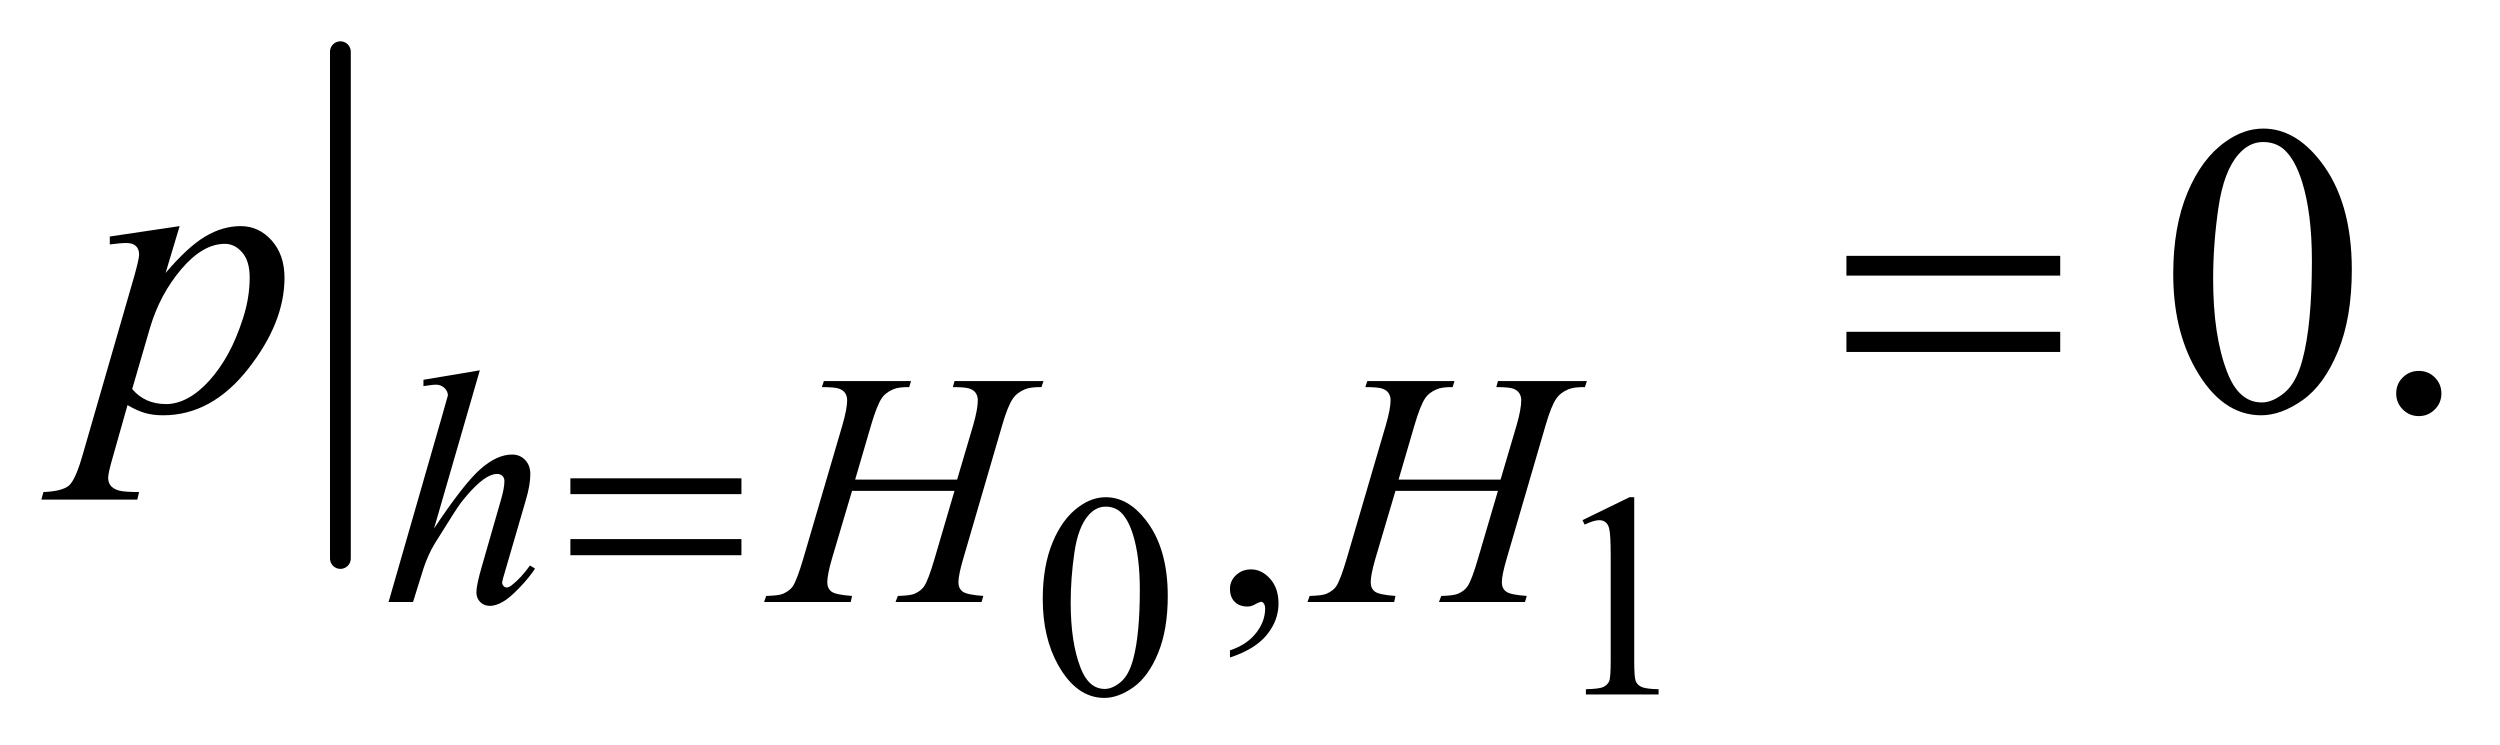 <?xml version="1.0" encoding="UTF-8"?>
<!DOCTYPE svg PUBLIC '-//W3C//DTD SVG 1.0//EN'
          'http://www.w3.org/TR/2001/REC-SVG-20010904/DTD/svg10.dtd'>
<svg stroke-dasharray="none" shape-rendering="auto" xmlns="http://www.w3.org/2000/svg" font-family="'Dialog'" text-rendering="auto" width="94" fill-opacity="1" color-interpolation="auto" color-rendering="auto" preserveAspectRatio="xMidYMid meet" font-size="12px" viewBox="0 0 94 28" fill="black" xmlns:xlink="http://www.w3.org/1999/xlink" stroke="black" image-rendering="auto" stroke-miterlimit="10" stroke-linecap="square" stroke-linejoin="miter" font-style="normal" stroke-width="1" height="28" stroke-dashoffset="0" font-weight="normal" stroke-opacity="1"
><!--Generated by the Batik Graphics2D SVG Generator--><defs id="genericDefs"
  /><g
  ><defs id="defs1"
    ><clipPath clipPathUnits="userSpaceOnUse" id="clipPath1"
      ><path d="M0.993 1.153 L60.637 1.153 L60.637 18.866 L0.993 18.866 L0.993 1.153 Z"
      /></clipPath
      ><clipPath clipPathUnits="userSpaceOnUse" id="clipPath2"
      ><path d="M31.739 36.949 L31.739 604.676 L1937.293 604.676 L1937.293 36.949 Z"
      /></clipPath
    ></defs
    ><g stroke-width="16" transform="scale(1.576,1.576) translate(-0.993,-1.153) matrix(0.031,0,0,0.031,0,0)" stroke-linejoin="round" stroke-linecap="round"
    ><line y2="467" fill="none" x1="294" clip-path="url(#clipPath2)" x2="294" y1="77"
    /></g
    ><g transform="matrix(0.049,0,0,0.049,-1.565,-1.817)"
    ><path d="M832.094 496.719 Q832.094 471.344 839.75 453.023 Q847.406 434.703 860.094 425.734 Q869.938 418.625 880.438 418.625 Q897.5 418.625 911.062 436.016 Q928.016 457.562 928.016 494.422 Q928.016 520.234 920.578 538.281 Q913.141 556.328 901.602 564.477 Q890.062 572.625 879.344 572.625 Q858.125 572.625 844.016 547.578 Q832.094 526.469 832.094 496.719 ZM853.531 499.453 Q853.531 530.078 861.078 549.438 Q867.312 565.734 879.672 565.734 Q885.578 565.734 891.922 560.43 Q898.266 555.125 901.547 542.656 Q906.578 523.844 906.578 489.609 Q906.578 464.234 901.328 447.281 Q897.391 434.703 891.156 429.453 Q886.672 425.844 880.328 425.844 Q872.891 425.844 867.094 432.516 Q859.219 441.594 856.375 461.062 Q853.531 480.531 853.531 499.453 ZM1246.25 436.234 L1282.344 418.625 L1285.953 418.625 L1285.953 543.859 Q1285.953 556.328 1286.992 559.391 Q1288.031 562.453 1291.312 564.094 Q1294.594 565.734 1304.656 565.953 L1304.656 570 L1248.875 570 L1248.875 565.953 Q1259.375 565.734 1262.438 564.148 Q1265.5 562.562 1266.703 559.883 Q1267.906 557.203 1267.906 543.859 L1267.906 463.797 Q1267.906 447.609 1266.812 443.016 Q1266.047 439.516 1264.023 437.875 Q1262 436.234 1259.156 436.234 Q1255.109 436.234 1247.891 439.625 L1246.25 436.234 Z" stroke="none" clip-path="url(#clipPath2)"
    /></g
    ><g transform="matrix(0.049,0,0,0.049,-1.565,-1.817)"
    ><path d="M975.75 541.625 L975.75 536.125 Q988.625 531.875 995.688 522.938 Q1002.75 514 1002.75 504 Q1002.75 501.625 1001.625 500 Q1000.75 498.875 999.875 498.875 Q998.5 498.875 993.875 501.375 Q991.625 502.5 989.125 502.5 Q983 502.5 979.375 498.875 Q975.75 495.25 975.75 488.875 Q975.75 482.75 980.438 478.375 Q985.125 474 991.875 474 Q1000.125 474 1006.562 481.188 Q1013 488.375 1013 500.25 Q1013 513.125 1004.062 524.188 Q995.125 535.25 975.75 541.625 Z" stroke="none" clip-path="url(#clipPath2)"
    /></g
    ><g transform="matrix(0.049,0,0,0.049,-1.565,-1.817)"
    ><path d="M1699.562 247.312 Q1699.562 211.062 1710.5 184.891 Q1721.438 158.719 1739.562 145.906 Q1753.625 135.75 1768.625 135.75 Q1793 135.75 1812.375 160.594 Q1836.594 191.375 1836.594 244.031 Q1836.594 280.906 1825.969 306.688 Q1815.344 332.469 1798.859 344.109 Q1782.375 355.75 1767.062 355.75 Q1736.75 355.75 1716.594 319.969 Q1699.562 289.812 1699.562 247.312 ZM1730.188 251.219 Q1730.188 294.969 1740.969 322.625 Q1749.875 345.906 1767.531 345.906 Q1775.969 345.906 1785.031 338.328 Q1794.094 330.75 1798.781 312.938 Q1805.969 286.062 1805.969 237.156 Q1805.969 200.906 1798.469 176.688 Q1792.844 158.719 1783.938 151.219 Q1777.531 146.062 1768.469 146.062 Q1757.844 146.062 1749.562 155.594 Q1738.312 168.562 1734.25 196.375 Q1730.188 224.188 1730.188 251.219 ZM1888 321.688 Q1895.344 321.688 1900.344 326.766 Q1905.344 331.844 1905.344 339.031 Q1905.344 346.219 1900.266 351.297 Q1895.188 356.375 1888 356.375 Q1880.812 356.375 1875.734 351.297 Q1870.656 346.219 1870.656 339.031 Q1870.656 331.688 1875.734 326.688 Q1880.812 321.688 1888 321.688 Z" stroke="none" clip-path="url(#clipPath2)"
    /></g
    ><g transform="matrix(0.049,0,0,0.049,-1.565,-1.817)"
    ><path d="M400.125 321.25 L365 442.625 Q387.75 408.375 400.5 397.125 Q413.25 385.875 424.875 385.875 Q430.875 385.875 434.875 390 Q438.875 394.125 438.875 401 Q438.875 409.25 435.375 421 L420.125 473.375 Q417.25 482.875 417.25 483.875 Q417.25 485.625 418.312 486.75 Q419.375 487.875 420.75 487.875 Q422.375 487.875 424.5 486.25 Q431.625 480.75 438.625 471 L442.5 473.375 Q438.25 480 430.688 487.938 Q423.125 495.875 417.688 498.938 Q412.25 502 408 502 Q403.375 502 400.438 499.062 Q397.5 496.125 397.5 491.5 Q397.5 486 401.875 471 L416.25 421 Q419 411.625 419 406.25 Q419 403.75 417.438 402.25 Q415.875 400.75 413.375 400.75 Q409.75 400.75 405.125 403.5 Q396.625 408.75 385.5 423 Q382.5 426.875 365.5 454.25 Q360.25 463 356.875 473.375 L348.875 499 L330.125 499 L371.25 356 L375.625 340.5 Q375.625 337.25 372.938 334.75 Q370.25 332.25 366.375 332.25 Q364.125 332.25 359.5 333 L356.875 333.375 L356.875 328.5 L400.125 321.25 ZM688.125 405.125 L766.375 405.125 L778.75 363.25 Q782.25 351 782.25 344.25 Q782.25 341 780.688 338.688 Q779.125 336.375 775.875 335.25 Q772.625 334.125 763.125 334.125 L764.375 329.5 L832.625 329.5 L831.125 334.125 Q822.5 334 818.25 335.875 Q812.25 338.5 809.375 342.625 Q805.25 348.5 801 363.25 L771.125 465.625 Q767.375 478.375 767.375 483.875 Q767.375 488.625 770.688 491.062 Q774 493.5 786.5 494.375 L785.125 499 L719.125 499 L720.875 494.375 Q730.625 494.125 733.875 492.625 Q738.875 490.375 741.125 486.875 Q744.375 482 749.125 465.625 L764.375 413.75 L685.75 413.75 L670.375 465.625 Q666.75 478.125 666.75 483.875 Q666.75 488.625 670 491.062 Q673.25 493.5 685.75 494.375 L684.75 499 L618.25 499 L619.875 494.375 Q629.75 494.125 633 492.625 Q638 490.375 640.375 486.875 Q643.625 481.75 648.375 465.625 L678.375 363.25 Q682 350.75 682 344.25 Q682 341 680.438 338.688 Q678.875 336.375 675.562 335.25 Q672.25 334.125 662.625 334.125 L664.125 329.5 L731 329.5 L729.625 334.125 Q721.25 334 717.25 335.875 Q711.375 338.375 708.625 342.5 Q704.875 348 700.375 363.25 L688.125 405.125 ZM1105.125 405.125 L1183.375 405.125 L1195.75 363.25 Q1199.25 351 1199.25 344.25 Q1199.25 341 1197.688 338.688 Q1196.125 336.375 1192.875 335.25 Q1189.625 334.125 1180.125 334.125 L1181.375 329.5 L1249.625 329.5 L1248.125 334.125 Q1239.5 334 1235.25 335.875 Q1229.25 338.5 1226.375 342.625 Q1222.25 348.5 1218 363.25 L1188.125 465.625 Q1184.375 478.375 1184.375 483.875 Q1184.375 488.625 1187.688 491.062 Q1191 493.5 1203.5 494.375 L1202.125 499 L1136.125 499 L1137.875 494.375 Q1147.625 494.125 1150.875 492.625 Q1155.875 490.375 1158.125 486.875 Q1161.375 482 1166.125 465.625 L1181.375 413.75 L1102.75 413.75 L1087.375 465.625 Q1083.75 478.125 1083.75 483.875 Q1083.75 488.625 1087 491.062 Q1090.25 493.5 1102.75 494.375 L1101.75 499 L1035.25 499 L1036.875 494.375 Q1046.75 494.125 1050 492.625 Q1055 490.375 1057.375 486.875 Q1060.625 481.75 1065.375 465.625 L1095.375 363.25 Q1099 350.75 1099 344.25 Q1099 341 1097.438 338.688 Q1095.875 336.375 1092.562 335.25 Q1089.25 334.125 1079.625 334.125 L1081.125 329.5 L1148 329.5 L1146.625 334.125 Q1138.25 334 1134.25 335.875 Q1128.375 338.375 1125.625 342.5 Q1121.875 348 1117.375 363.25 L1105.125 405.125 Z" stroke="none" clip-path="url(#clipPath2)"
    /></g
    ><g transform="matrix(0.049,0,0,0.049,-1.565,-1.817)"
    ><path d="M169.781 210.594 L159 246.531 Q176.031 226.531 189.391 218.562 Q202.75 210.594 216.656 210.594 Q230.562 210.594 240.406 221.609 Q250.25 232.625 250.25 250.281 Q250.25 284.656 222.281 320.203 Q194.312 355.75 157.125 355.75 Q149.312 355.75 143.297 354.031 Q137.281 352.312 129.781 347.938 L118.375 388.25 Q114.938 400.125 114.938 403.719 Q114.938 407.156 116.734 409.578 Q118.531 412 122.594 413.328 Q126.656 414.656 138.688 414.656 L137.281 420.438 L63.688 420.438 L65.25 414.656 Q79.781 414.031 84.859 409.656 Q89.938 405.281 95.562 385.438 L135.094 248.562 Q138.688 235.594 138.688 232.469 Q138.688 228.25 136.266 225.906 Q133.844 223.562 128.844 223.562 Q124.312 223.562 116.188 224.656 L116.188 218.562 L169.781 210.594 ZM133.375 335.594 Q143.062 347.156 159.469 347.156 Q167.594 347.156 176.031 342.625 Q184.469 338.094 192.516 329.188 Q200.562 320.281 206.969 308.641 Q213.375 297 218.453 281.219 Q223.531 265.438 223.531 249.969 Q223.531 237.469 217.828 230.828 Q212.125 224.188 204.469 224.188 Q187.594 224.188 171.109 243.562 Q154.625 262.938 146.969 288.875 L133.375 335.594 Z" stroke="none" clip-path="url(#clipPath2)"
    /></g
    ><g transform="matrix(0.049,0,0,0.049,-1.565,-1.817)"
    ><path d="M469.625 404.125 L600.875 404.125 L600.875 416.25 L469.625 416.25 L469.625 404.125 ZM469.625 450.75 L600.875 450.75 L600.875 463.125 L469.625 463.125 L469.625 450.75 Z" stroke="none" clip-path="url(#clipPath2)"
    /></g
    ><g transform="matrix(0.049,0,0,0.049,-1.565,-1.817)"
    ><path d="M1448.781 233.406 L1612.844 233.406 L1612.844 248.562 L1448.781 248.562 L1448.781 233.406 ZM1448.781 291.688 L1612.844 291.688 L1612.844 307.156 L1448.781 307.156 L1448.781 291.688 Z" stroke="none" clip-path="url(#clipPath2)"
    /></g
  ></g
></svg
>
